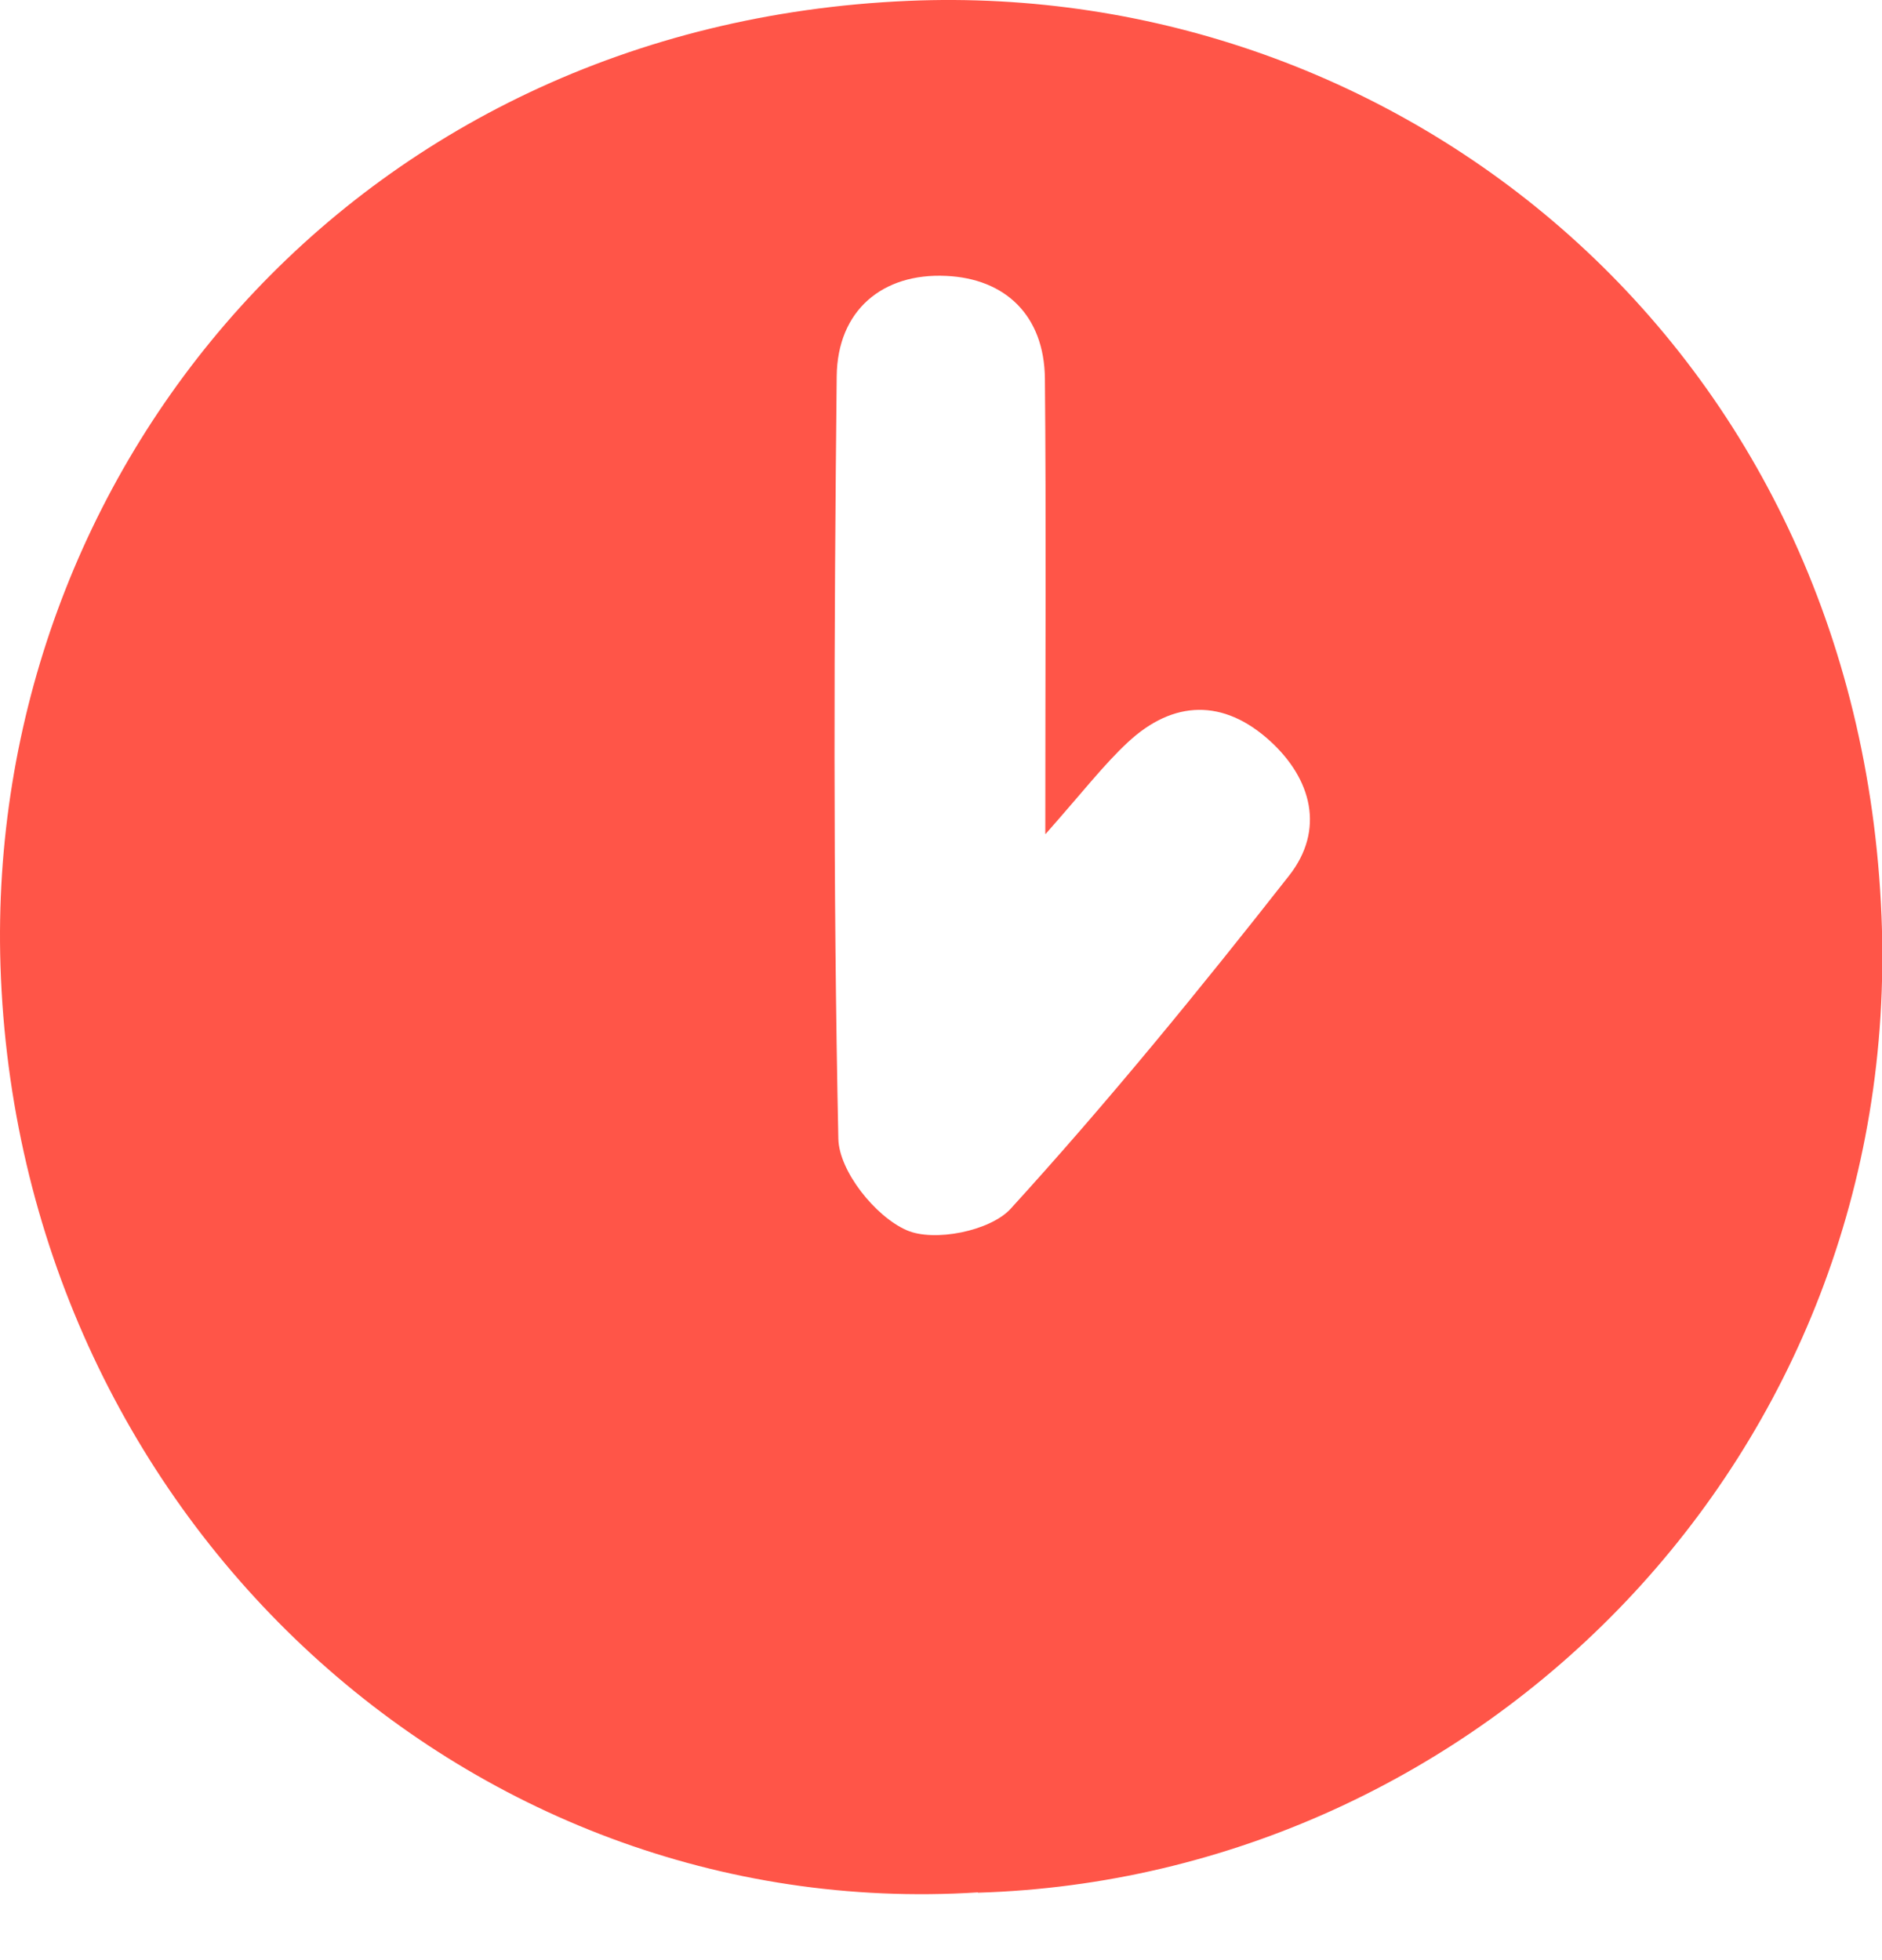<svg xmlns="http://www.w3.org/2000/svg" width="24" height="25" viewBox="0 0 24 25" fill="none"><path d="M12.469 24.136C5.92 24.551 0.229 19.296 0.006 12.315C-0.191 6.024 4.494 0.315 11.582 0.011C17.848 -0.259 23.698 4.397 23.994 11.69C24.272 18.577 18.863 23.947 12.473 24.14L12.469 24.136ZM13.33 10.632C13.33 8.461 13.342 6.645 13.325 4.829C13.317 4.02 12.816 3.553 12.066 3.519C11.257 3.48 10.679 3.956 10.67 4.799C10.636 8.041 10.623 11.283 10.691 14.525C10.7 14.937 11.162 15.515 11.561 15.69C11.908 15.844 12.627 15.703 12.889 15.416C14.13 14.054 15.3 12.62 16.439 11.168C16.897 10.585 16.73 9.934 16.191 9.446C15.604 8.915 14.966 8.924 14.383 9.467C14.079 9.75 13.822 10.084 13.334 10.637L13.33 10.632Z" fill="#FF5548"></path></svg>